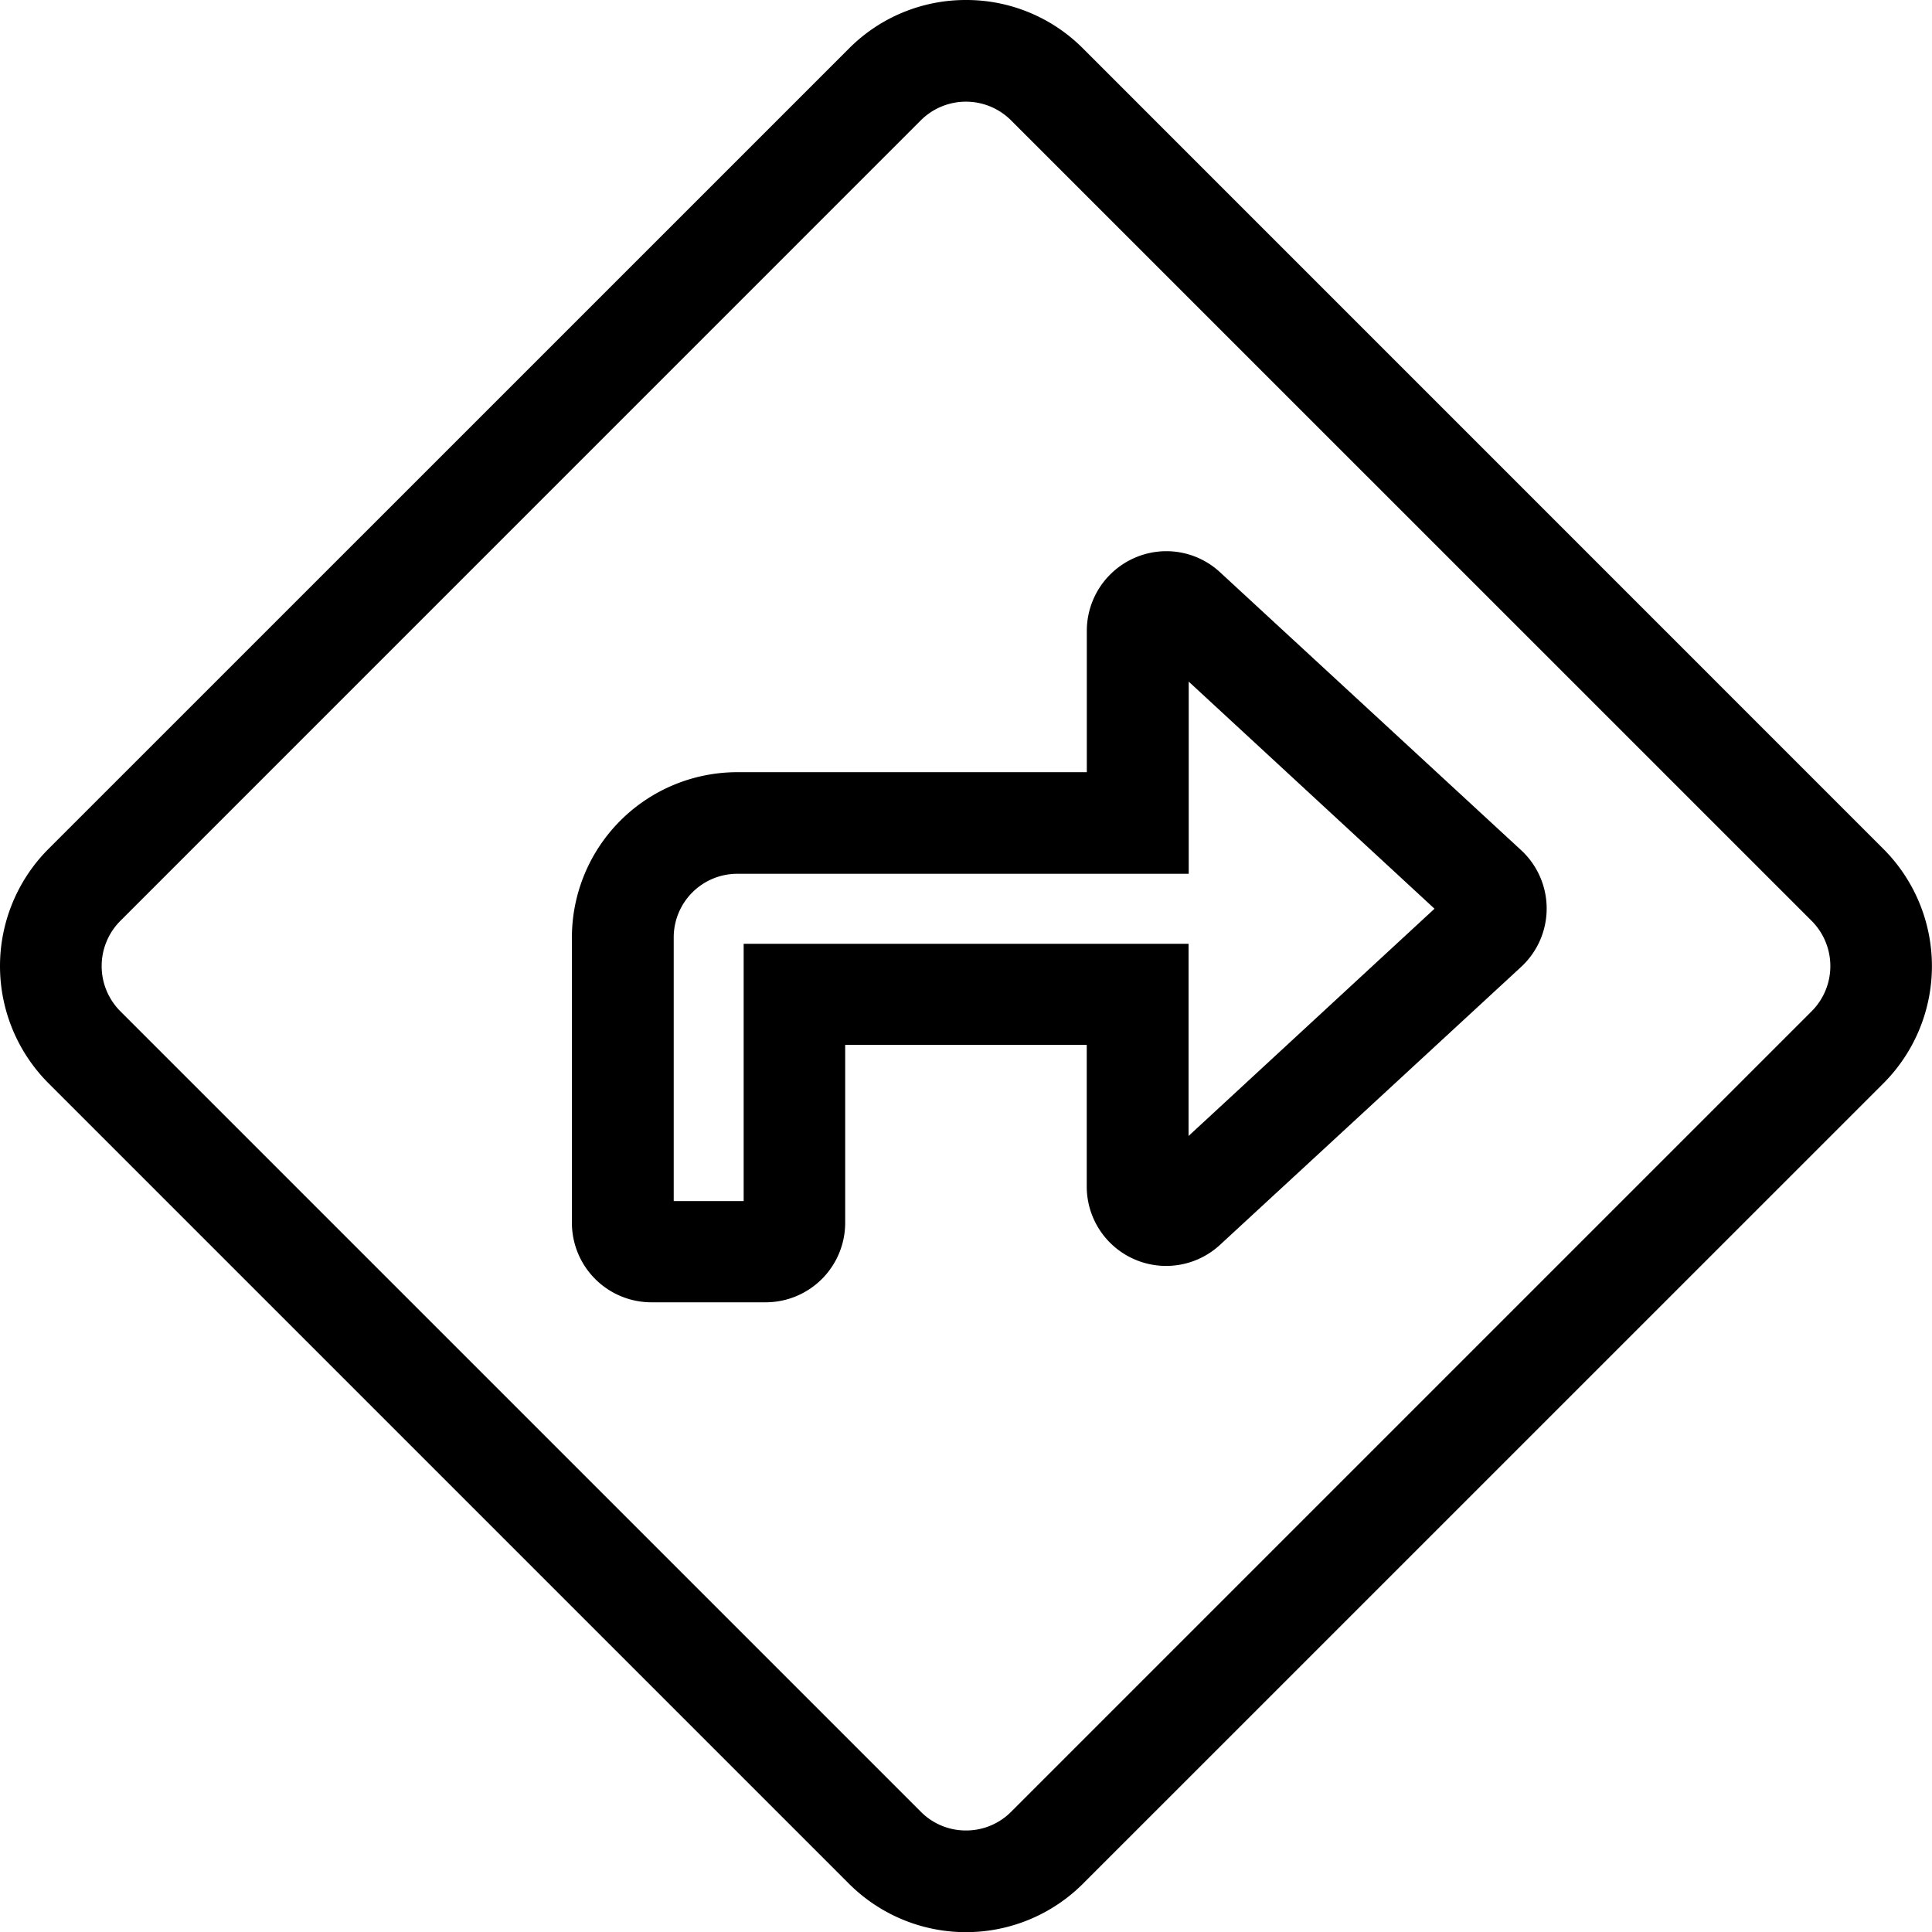 <svg xmlns="http://www.w3.org/2000/svg" width="25.938" height="25.94" viewBox="0 0 25.938 25.94">
  <path id="Icon_awesome-directions" data-name="Icon awesome-directions" d="M11.971-1a2.207,2.207,0,0,1,1.571.651L24.29,10.4a2.226,2.226,0,0,1,0,3.142L13.542,24.289a2.222,2.222,0,0,1-3.143,0L-.349,13.541a2.226,2.226,0,0,1,0-3.142L10.4-.349A2.209,2.209,0,0,1,11.971-1Zm0,24.575a.852.852,0,0,0,.606-.251L23.325,12.576a.859.859,0,0,0,0-1.212L12.576.616a.857.857,0,0,0-1.212,0L.617,11.364a.859.859,0,0,0,0,1.212L11.365,23.324A.85.85,0,0,0,11.97,23.575ZM14.661,6.4a1.061,1.061,0,0,1,.721.283l4.042,3.731a1.067,1.067,0,0,1,0,1.567l-4.042,3.731a1.066,1.066,0,0,1-1.79-.784v-1.9H10.349v2.389a1.068,1.068,0,0,1-1.067,1.067H7.746A1.068,1.068,0,0,1,6.68,15.426v-3.84A2.221,2.221,0,0,1,8.9,9.367h4.693v-1.9A1.07,1.07,0,0,1,14.661,6.4Zm3.6,4.8-3.3-3.049v2.58H8.9a.854.854,0,0,0-.853.853v3.541h.939V11.671h5.973v2.58Z" transform="translate(0.998 1)"/>
</svg>
